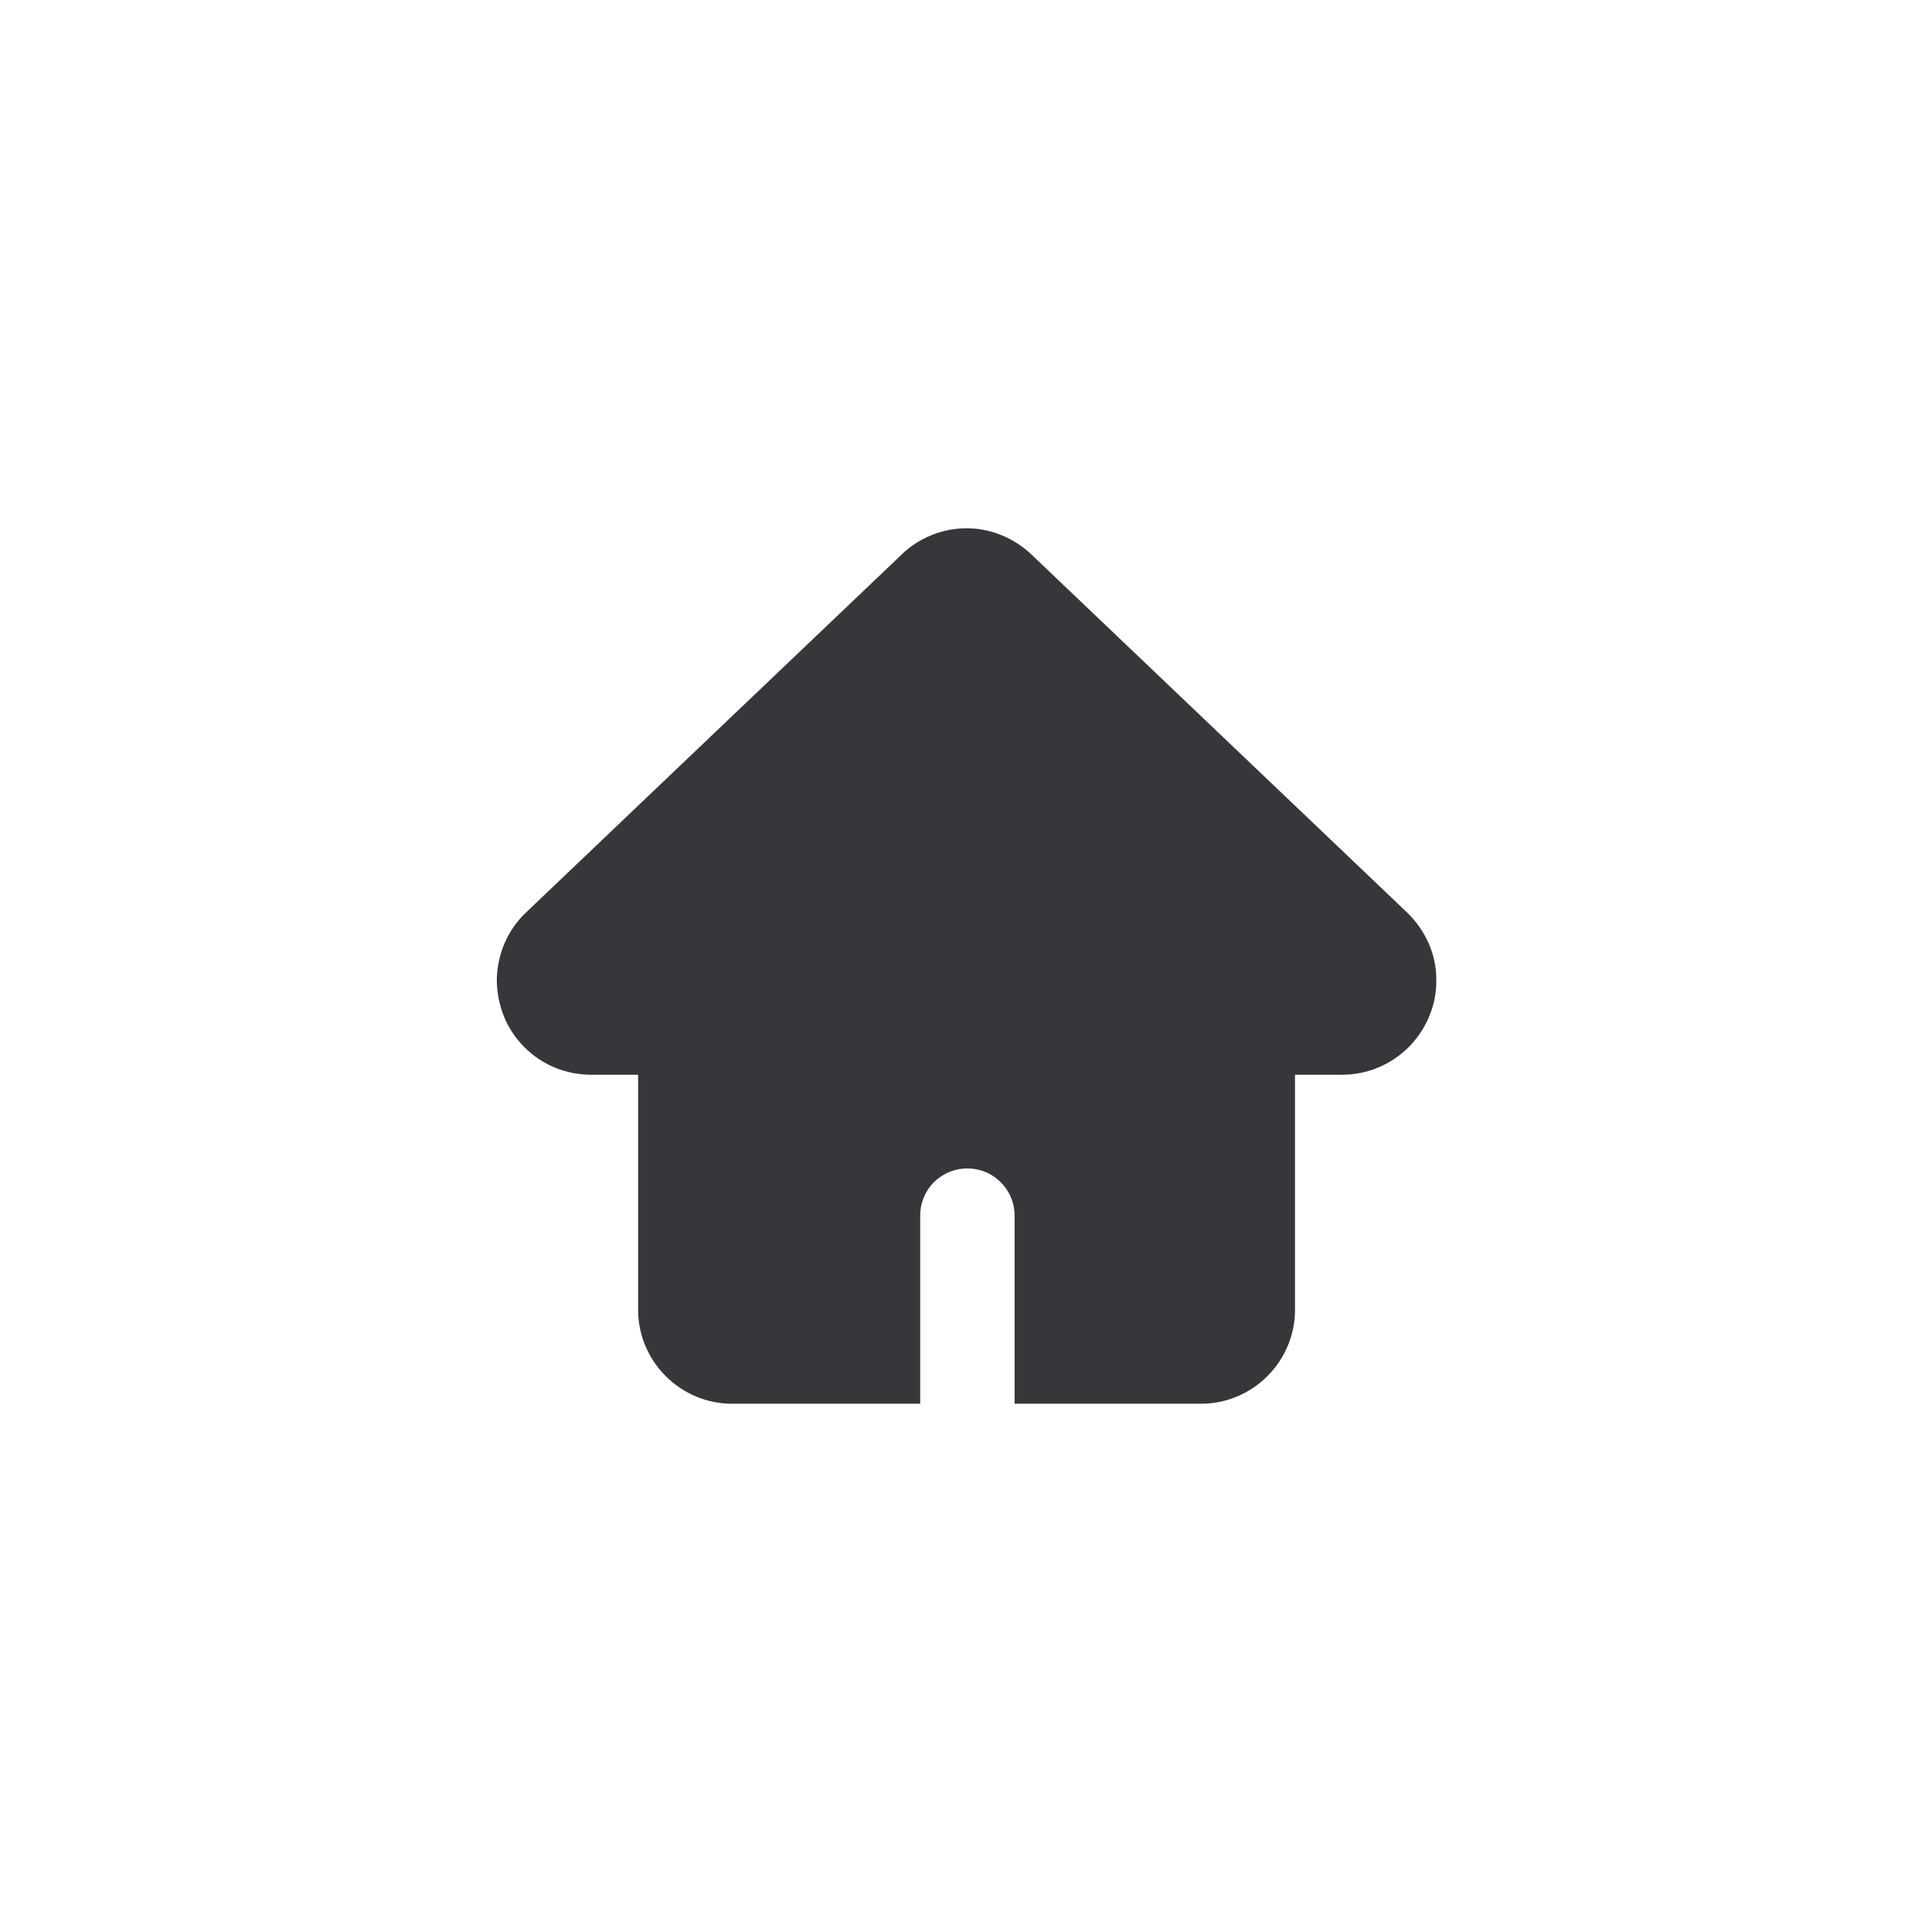 <?xml version="1.0" encoding="UTF-8"?><svg id="Layer_2" xmlns="http://www.w3.org/2000/svg" viewBox="0 0 35 35"><defs><style>.cls-1{fill:none;}.cls-2{fill:rgba(4,6,9,.8);}</style></defs><g id="Layer_2-2"><g id="Layer_1-2"><rect class="cls-1" width="35" height="35"/><path class="cls-2" d="m21.76,25.43c.45,0,.88-.18,1.2-.5s.5-.75.5-1.2v-4.26h.85c.46,0,.89-.18,1.22-.51.32-.33.5-.77.49-1.22,0-.46-.2-.89-.53-1.21l-6.81-6.49c-.32-.3-.74-.47-1.17-.47s-.86.17-1.17.47l-6.81,6.49c-.33.31-.52.75-.53,1.21,0,.46.17.9.49,1.22.32.33.76.51,1.22.51h.85v4.26h0c0,.45.18.88.5,1.2.32.32.75.5,1.2.5h3.41v-3.41c0-.3.16-.59.43-.74.26-.15.59-.15.85,0,.26.15.43.43.43.74v3.41h3.41Z"/></g></g></svg>